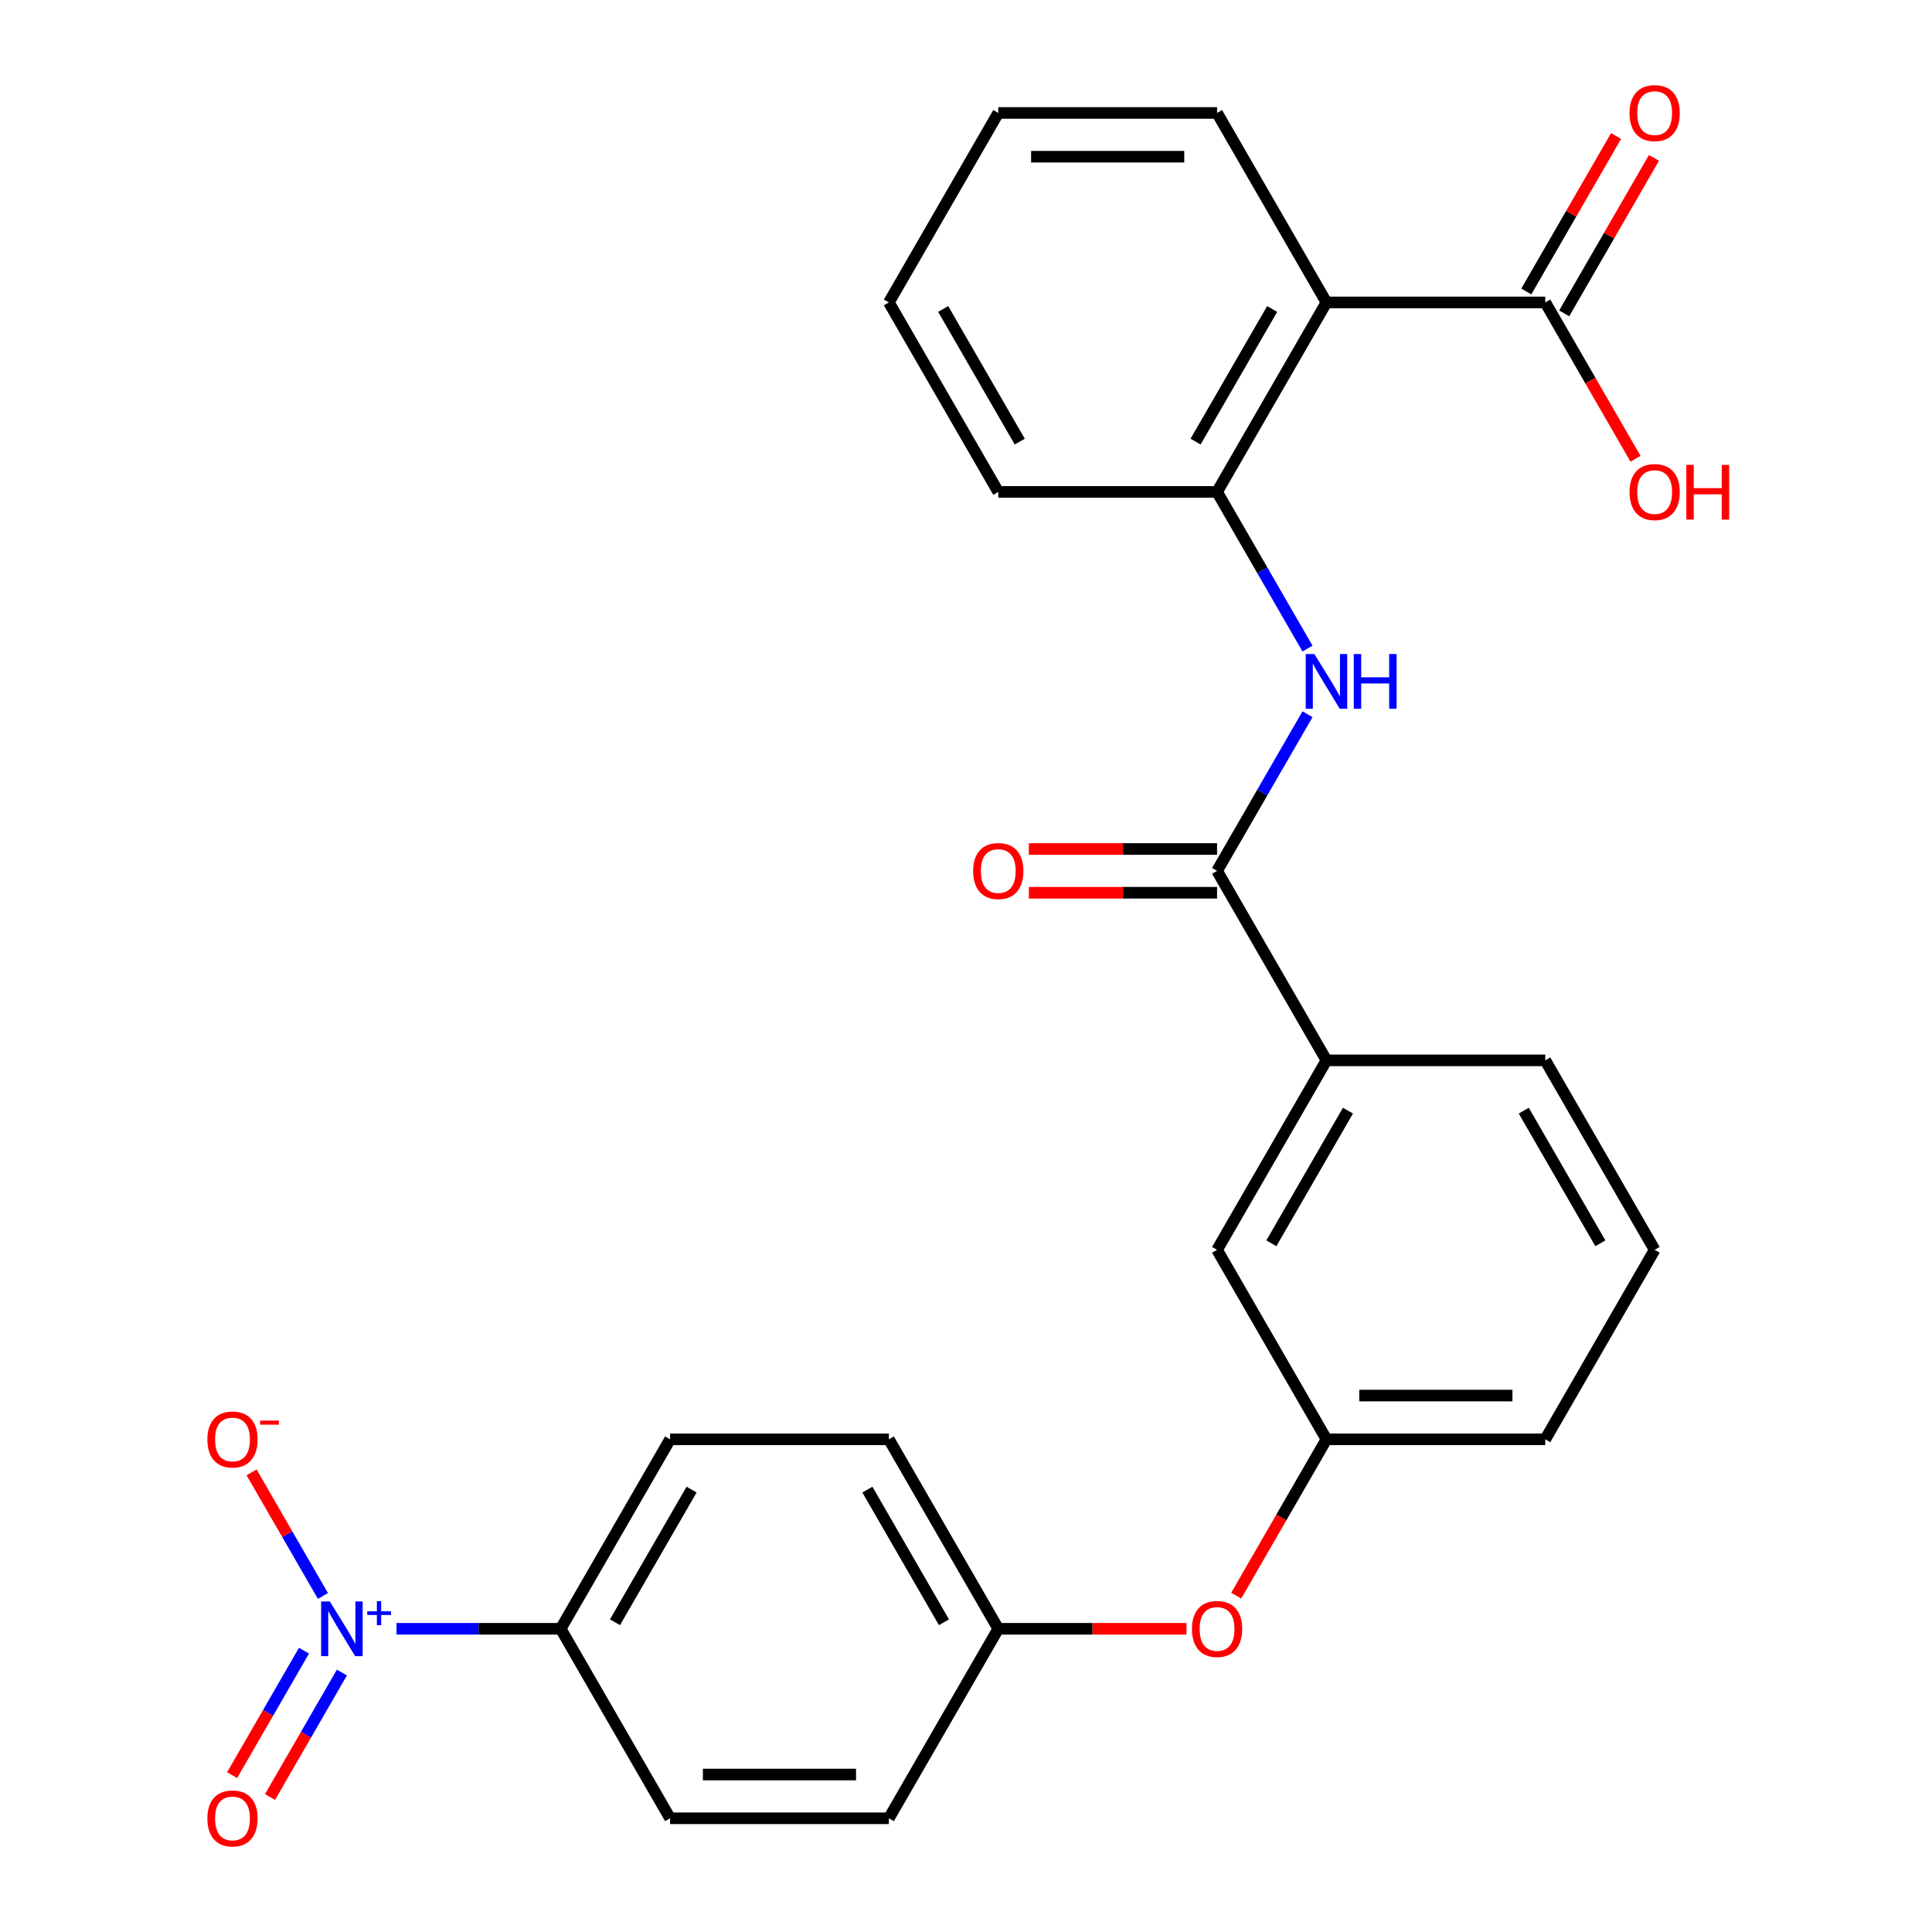 <?xml version='1.0' encoding='iso-8859-1'?>
<svg version='1.1' baseProfile='full'
              xmlns='http://www.w3.org/2000/svg'
                      xmlns:rdkit='http://www.rdkit.org/xml'
                      xmlns:xlink='http://www.w3.org/1999/xlink'
                  xml:space='preserve'
width='1000px' height='1000px' viewBox='0 0 1000 1000'>
<!-- END OF HEADER -->
<rect style='opacity:1.0;fill:#FFFFFF;stroke:none' width='1000' height='1000' x='0' y='0'> </rect>
<path class='bond-5' d='M 205.237,843.063 L 247.723,843.063' style='fill:none;fill-rule:evenodd;stroke:#0000FF;stroke-width:6px;stroke-linecap:butt;stroke-linejoin:miter;stroke-opacity:1' />
<path class='bond-5' d='M 247.723,843.063 L 290.208,843.063' style='fill:none;fill-rule:evenodd;stroke:#000000;stroke-width:6px;stroke-linecap:butt;stroke-linejoin:miter;stroke-opacity:1' />
<path class='bond-7' d='M 167.151,826.072 L 148.681,794.08' style='fill:none;fill-rule:evenodd;stroke:#0000FF;stroke-width:6px;stroke-linecap:butt;stroke-linejoin:miter;stroke-opacity:1' />
<path class='bond-7' d='M 148.681,794.08 L 130.21,762.089' style='fill:none;fill-rule:evenodd;stroke:#FF0000;stroke-width:6px;stroke-linecap:butt;stroke-linejoin:miter;stroke-opacity:1' />
<path class='bond-8' d='M 157.344,854.392 L 138.746,886.604' style='fill:none;fill-rule:evenodd;stroke:#0000FF;stroke-width:6px;stroke-linecap:butt;stroke-linejoin:miter;stroke-opacity:1' />
<path class='bond-8' d='M 138.746,886.604 L 120.149,918.815' style='fill:none;fill-rule:evenodd;stroke:#FF0000;stroke-width:6px;stroke-linecap:butt;stroke-linejoin:miter;stroke-opacity:1' />
<path class='bond-8' d='M 176.959,865.717 L 158.361,897.928' style='fill:none;fill-rule:evenodd;stroke:#0000FF;stroke-width:6px;stroke-linecap:butt;stroke-linejoin:miter;stroke-opacity:1' />
<path class='bond-8' d='M 158.361,897.928 L 139.764,930.14' style='fill:none;fill-rule:evenodd;stroke:#FF0000;stroke-width:6px;stroke-linecap:butt;stroke-linejoin:miter;stroke-opacity:1' />
<path class='bond-0' d='M 686.574,156.537 L 629.951,254.612' style='fill:none;fill-rule:evenodd;stroke:#000000;stroke-width:6px;stroke-linecap:butt;stroke-linejoin:miter;stroke-opacity:1' />
<path class='bond-0' d='M 658.466,159.924 L 618.829,228.576' style='fill:none;fill-rule:evenodd;stroke:#000000;stroke-width:6px;stroke-linecap:butt;stroke-linejoin:miter;stroke-opacity:1' />
<path class='bond-4' d='M 686.574,156.537 L 799.822,156.537' style='fill:none;fill-rule:evenodd;stroke:#000000;stroke-width:6px;stroke-linecap:butt;stroke-linejoin:miter;stroke-opacity:1' />
<path class='bond-20' d='M 686.574,156.537 L 629.951,58.462' style='fill:none;fill-rule:evenodd;stroke:#000000;stroke-width:6px;stroke-linecap:butt;stroke-linejoin:miter;stroke-opacity:1' />
<path class='bond-1' d='M 629.951,450.763 L 686.574,548.838' style='fill:none;fill-rule:evenodd;stroke:#000000;stroke-width:6px;stroke-linecap:butt;stroke-linejoin:miter;stroke-opacity:1' />
<path class='bond-2' d='M 629.951,450.763 L 653.358,410.221' style='fill:none;fill-rule:evenodd;stroke:#000000;stroke-width:6px;stroke-linecap:butt;stroke-linejoin:miter;stroke-opacity:1' />
<path class='bond-2' d='M 653.358,410.221 L 676.764,369.679' style='fill:none;fill-rule:evenodd;stroke:#0000FF;stroke-width:6px;stroke-linecap:butt;stroke-linejoin:miter;stroke-opacity:1' />
<path class='bond-9' d='M 629.951,439.438 L 581.243,439.438' style='fill:none;fill-rule:evenodd;stroke:#000000;stroke-width:6px;stroke-linecap:butt;stroke-linejoin:miter;stroke-opacity:1' />
<path class='bond-9' d='M 581.243,439.438 L 532.534,439.438' style='fill:none;fill-rule:evenodd;stroke:#FF0000;stroke-width:6px;stroke-linecap:butt;stroke-linejoin:miter;stroke-opacity:1' />
<path class='bond-9' d='M 629.951,462.087 L 581.243,462.087' style='fill:none;fill-rule:evenodd;stroke:#000000;stroke-width:6px;stroke-linecap:butt;stroke-linejoin:miter;stroke-opacity:1' />
<path class='bond-9' d='M 581.243,462.087 L 532.534,462.087' style='fill:none;fill-rule:evenodd;stroke:#FF0000;stroke-width:6px;stroke-linecap:butt;stroke-linejoin:miter;stroke-opacity:1' />
<path class='bond-3' d='M 676.764,335.696 L 653.358,295.154' style='fill:none;fill-rule:evenodd;stroke:#0000FF;stroke-width:6px;stroke-linecap:butt;stroke-linejoin:miter;stroke-opacity:1' />
<path class='bond-3' d='M 653.358,295.154 L 629.951,254.612' style='fill:none;fill-rule:evenodd;stroke:#000000;stroke-width:6px;stroke-linecap:butt;stroke-linejoin:miter;stroke-opacity:1' />
<path class='bond-21' d='M 629.951,254.612 L 516.703,254.612' style='fill:none;fill-rule:evenodd;stroke:#000000;stroke-width:6px;stroke-linecap:butt;stroke-linejoin:miter;stroke-opacity:1' />
<path class='bond-11' d='M 809.629,162.2 L 832.863,121.958' style='fill:none;fill-rule:evenodd;stroke:#000000;stroke-width:6px;stroke-linecap:butt;stroke-linejoin:miter;stroke-opacity:1' />
<path class='bond-11' d='M 832.863,121.958 L 856.097,81.716' style='fill:none;fill-rule:evenodd;stroke:#FF0000;stroke-width:6px;stroke-linecap:butt;stroke-linejoin:miter;stroke-opacity:1' />
<path class='bond-11' d='M 790.014,150.875 L 813.248,110.633' style='fill:none;fill-rule:evenodd;stroke:#000000;stroke-width:6px;stroke-linecap:butt;stroke-linejoin:miter;stroke-opacity:1' />
<path class='bond-11' d='M 813.248,110.633 L 836.482,70.391' style='fill:none;fill-rule:evenodd;stroke:#FF0000;stroke-width:6px;stroke-linecap:butt;stroke-linejoin:miter;stroke-opacity:1' />
<path class='bond-17' d='M 799.822,156.537 L 823.182,196.999' style='fill:none;fill-rule:evenodd;stroke:#000000;stroke-width:6px;stroke-linecap:butt;stroke-linejoin:miter;stroke-opacity:1' />
<path class='bond-17' d='M 823.182,196.999 L 846.543,237.461' style='fill:none;fill-rule:evenodd;stroke:#FF0000;stroke-width:6px;stroke-linecap:butt;stroke-linejoin:miter;stroke-opacity:1' />
<path class='bond-14' d='M 290.208,843.063 L 346.832,744.988' style='fill:none;fill-rule:evenodd;stroke:#000000;stroke-width:6px;stroke-linecap:butt;stroke-linejoin:miter;stroke-opacity:1' />
<path class='bond-14' d='M 318.317,839.677 L 357.954,771.024' style='fill:none;fill-rule:evenodd;stroke:#000000;stroke-width:6px;stroke-linecap:butt;stroke-linejoin:miter;stroke-opacity:1' />
<path class='bond-15' d='M 290.208,843.063 L 346.832,941.138' style='fill:none;fill-rule:evenodd;stroke:#000000;stroke-width:6px;stroke-linecap:butt;stroke-linejoin:miter;stroke-opacity:1' />
<path class='bond-6' d='M 686.574,548.838 L 629.951,646.913' style='fill:none;fill-rule:evenodd;stroke:#000000;stroke-width:6px;stroke-linecap:butt;stroke-linejoin:miter;stroke-opacity:1' />
<path class='bond-6' d='M 697.696,574.874 L 658.059,643.526' style='fill:none;fill-rule:evenodd;stroke:#000000;stroke-width:6px;stroke-linecap:butt;stroke-linejoin:miter;stroke-opacity:1' />
<path class='bond-28' d='M 686.574,548.838 L 799.822,548.838' style='fill:none;fill-rule:evenodd;stroke:#000000;stroke-width:6px;stroke-linecap:butt;stroke-linejoin:miter;stroke-opacity:1' />
<path class='bond-10' d='M 629.951,646.913 L 686.574,744.988' style='fill:none;fill-rule:evenodd;stroke:#000000;stroke-width:6px;stroke-linecap:butt;stroke-linejoin:miter;stroke-opacity:1' />
<path class='bond-12' d='M 686.574,744.988 L 663.214,785.45' style='fill:none;fill-rule:evenodd;stroke:#000000;stroke-width:6px;stroke-linecap:butt;stroke-linejoin:miter;stroke-opacity:1' />
<path class='bond-12' d='M 663.214,785.45 L 639.853,825.912' style='fill:none;fill-rule:evenodd;stroke:#FF0000;stroke-width:6px;stroke-linecap:butt;stroke-linejoin:miter;stroke-opacity:1' />
<path class='bond-24' d='M 686.574,744.988 L 799.822,744.988' style='fill:none;fill-rule:evenodd;stroke:#000000;stroke-width:6px;stroke-linecap:butt;stroke-linejoin:miter;stroke-opacity:1' />
<path class='bond-24' d='M 703.561,722.339 L 782.835,722.339' style='fill:none;fill-rule:evenodd;stroke:#000000;stroke-width:6px;stroke-linecap:butt;stroke-linejoin:miter;stroke-opacity:1' />
<path class='bond-13' d='M 614.119,843.063 L 565.411,843.063' style='fill:none;fill-rule:evenodd;stroke:#FF0000;stroke-width:6px;stroke-linecap:butt;stroke-linejoin:miter;stroke-opacity:1' />
<path class='bond-13' d='M 565.411,843.063 L 516.703,843.063' style='fill:none;fill-rule:evenodd;stroke:#000000;stroke-width:6px;stroke-linecap:butt;stroke-linejoin:miter;stroke-opacity:1' />
<path class='bond-19' d='M 346.832,744.988 L 460.08,744.988' style='fill:none;fill-rule:evenodd;stroke:#000000;stroke-width:6px;stroke-linecap:butt;stroke-linejoin:miter;stroke-opacity:1' />
<path class='bond-18' d='M 346.832,941.138 L 460.079,941.138' style='fill:none;fill-rule:evenodd;stroke:#000000;stroke-width:6px;stroke-linecap:butt;stroke-linejoin:miter;stroke-opacity:1' />
<path class='bond-18' d='M 363.819,918.489 L 443.092,918.489' style='fill:none;fill-rule:evenodd;stroke:#000000;stroke-width:6px;stroke-linecap:butt;stroke-linejoin:miter;stroke-opacity:1' />
<path class='bond-16' d='M 516.703,843.063 L 460.079,941.138' style='fill:none;fill-rule:evenodd;stroke:#000000;stroke-width:6px;stroke-linecap:butt;stroke-linejoin:miter;stroke-opacity:1' />
<path class='bond-27' d='M 516.703,843.063 L 460.08,744.988' style='fill:none;fill-rule:evenodd;stroke:#000000;stroke-width:6px;stroke-linecap:butt;stroke-linejoin:miter;stroke-opacity:1' />
<path class='bond-27' d='M 488.595,839.677 L 448.958,771.024' style='fill:none;fill-rule:evenodd;stroke:#000000;stroke-width:6px;stroke-linecap:butt;stroke-linejoin:miter;stroke-opacity:1' />
<path class='bond-29' d='M 629.951,58.462 L 516.703,58.462' style='fill:none;fill-rule:evenodd;stroke:#000000;stroke-width:6px;stroke-linecap:butt;stroke-linejoin:miter;stroke-opacity:1' />
<path class='bond-29' d='M 612.964,81.112 L 533.69,81.112' style='fill:none;fill-rule:evenodd;stroke:#000000;stroke-width:6px;stroke-linecap:butt;stroke-linejoin:miter;stroke-opacity:1' />
<path class='bond-26' d='M 516.703,254.612 L 460.08,156.537' style='fill:none;fill-rule:evenodd;stroke:#000000;stroke-width:6px;stroke-linecap:butt;stroke-linejoin:miter;stroke-opacity:1' />
<path class='bond-26' d='M 527.825,228.576 L 488.188,159.924' style='fill:none;fill-rule:evenodd;stroke:#000000;stroke-width:6px;stroke-linecap:butt;stroke-linejoin:miter;stroke-opacity:1' />
<path class='bond-22' d='M 799.822,548.838 L 856.445,646.913' style='fill:none;fill-rule:evenodd;stroke:#000000;stroke-width:6px;stroke-linecap:butt;stroke-linejoin:miter;stroke-opacity:1' />
<path class='bond-22' d='M 788.7,574.874 L 828.337,643.526' style='fill:none;fill-rule:evenodd;stroke:#000000;stroke-width:6px;stroke-linecap:butt;stroke-linejoin:miter;stroke-opacity:1' />
<path class='bond-23' d='M 856.445,646.913 L 799.822,744.988' style='fill:none;fill-rule:evenodd;stroke:#000000;stroke-width:6px;stroke-linecap:butt;stroke-linejoin:miter;stroke-opacity:1' />
<path class='bond-25' d='M 516.703,58.462 L 460.08,156.537' style='fill:none;fill-rule:evenodd;stroke:#000000;stroke-width:6px;stroke-linecap:butt;stroke-linejoin:miter;stroke-opacity:1' />
<path  class='atom-0' d='M 170.701 828.903
L 179.981 843.903
Q 180.901 845.383, 182.381 848.063
Q 183.861 850.743, 183.941 850.903
L 183.941 828.903
L 187.701 828.903
L 187.701 857.223
L 183.821 857.223
L 173.861 840.823
Q 172.701 838.903, 171.461 836.703
Q 170.261 834.503, 169.901 833.823
L 169.901 857.223
L 166.221 857.223
L 166.221 828.903
L 170.701 828.903
' fill='#0000FF'/>
<path  class='atom-0' d='M 190.077 834.008
L 195.067 834.008
L 195.067 828.754
L 197.284 828.754
L 197.284 834.008
L 202.406 834.008
L 202.406 835.909
L 197.284 835.909
L 197.284 841.189
L 195.067 841.189
L 195.067 835.909
L 190.077 835.909
L 190.077 834.008
' fill='#0000FF'/>
<path  class='atom-3' d='M 680.314 338.527
L 689.594 353.527
Q 690.514 355.007, 691.994 357.687
Q 693.474 360.367, 693.554 360.527
L 693.554 338.527
L 697.314 338.527
L 697.314 366.847
L 693.434 366.847
L 683.474 350.447
Q 682.314 348.527, 681.074 346.327
Q 679.874 344.127, 679.514 343.447
L 679.514 366.847
L 675.834 366.847
L 675.834 338.527
L 680.314 338.527
' fill='#0000FF'/>
<path  class='atom-3' d='M 700.714 338.527
L 704.554 338.527
L 704.554 350.567
L 719.034 350.567
L 719.034 338.527
L 722.874 338.527
L 722.874 366.847
L 719.034 366.847
L 719.034 353.767
L 704.554 353.767
L 704.554 366.847
L 700.714 366.847
L 700.714 338.527
' fill='#0000FF'/>
<path  class='atom-8' d='M 107.337 745.068
Q 107.337 738.268, 110.697 734.468
Q 114.057 730.668, 120.337 730.668
Q 126.617 730.668, 129.977 734.468
Q 133.337 738.268, 133.337 745.068
Q 133.337 751.948, 129.937 755.868
Q 126.537 759.748, 120.337 759.748
Q 114.097 759.748, 110.697 755.868
Q 107.337 751.988, 107.337 745.068
M 120.337 756.548
Q 124.657 756.548, 126.977 753.668
Q 129.337 750.748, 129.337 745.068
Q 129.337 739.508, 126.977 736.708
Q 124.657 733.868, 120.337 733.868
Q 116.017 733.868, 113.657 736.668
Q 111.337 739.468, 111.337 745.068
Q 111.337 750.788, 113.657 753.668
Q 116.017 756.548, 120.337 756.548
' fill='#FF0000'/>
<path  class='atom-8' d='M 134.657 735.29
L 144.346 735.29
L 144.346 737.402
L 134.657 737.402
L 134.657 735.29
' fill='#FF0000'/>
<path  class='atom-9' d='M 107.337 941.218
Q 107.337 934.418, 110.697 930.618
Q 114.057 926.818, 120.337 926.818
Q 126.617 926.818, 129.977 930.618
Q 133.337 934.418, 133.337 941.218
Q 133.337 948.098, 129.937 952.018
Q 126.537 955.898, 120.337 955.898
Q 114.097 955.898, 110.697 952.018
Q 107.337 948.138, 107.337 941.218
M 120.337 952.698
Q 124.657 952.698, 126.977 949.818
Q 129.337 946.898, 129.337 941.218
Q 129.337 935.658, 126.977 932.858
Q 124.657 930.018, 120.337 930.018
Q 116.017 930.018, 113.657 932.818
Q 111.337 935.618, 111.337 941.218
Q 111.337 946.938, 113.657 949.818
Q 116.017 952.698, 120.337 952.698
' fill='#FF0000'/>
<path  class='atom-10' d='M 503.703 450.843
Q 503.703 444.043, 507.063 440.243
Q 510.423 436.443, 516.703 436.443
Q 522.983 436.443, 526.343 440.243
Q 529.703 444.043, 529.703 450.843
Q 529.703 457.723, 526.303 461.643
Q 522.903 465.523, 516.703 465.523
Q 510.463 465.523, 507.063 461.643
Q 503.703 457.763, 503.703 450.843
M 516.703 462.323
Q 521.023 462.323, 523.343 459.443
Q 525.703 456.523, 525.703 450.843
Q 525.703 445.283, 523.343 442.483
Q 521.023 439.643, 516.703 439.643
Q 512.383 439.643, 510.023 442.443
Q 507.703 445.243, 507.703 450.843
Q 507.703 456.563, 510.023 459.443
Q 512.383 462.323, 516.703 462.323
' fill='#FF0000'/>
<path  class='atom-12' d='M 843.445 58.542
Q 843.445 51.742, 846.805 47.942
Q 850.165 44.142, 856.445 44.142
Q 862.725 44.142, 866.085 47.942
Q 869.445 51.742, 869.445 58.542
Q 869.445 65.422, 866.045 69.342
Q 862.645 73.222, 856.445 73.222
Q 850.205 73.222, 846.805 69.342
Q 843.445 65.462, 843.445 58.542
M 856.445 70.022
Q 860.765 70.022, 863.085 67.142
Q 865.445 64.222, 865.445 58.542
Q 865.445 52.982, 863.085 50.182
Q 860.765 47.342, 856.445 47.342
Q 852.125 47.342, 849.765 50.142
Q 847.445 52.942, 847.445 58.542
Q 847.445 64.262, 849.765 67.142
Q 852.125 70.022, 856.445 70.022
' fill='#FF0000'/>
<path  class='atom-14' d='M 616.951 843.143
Q 616.951 836.343, 620.311 832.543
Q 623.671 828.743, 629.951 828.743
Q 636.231 828.743, 639.591 832.543
Q 642.951 836.343, 642.951 843.143
Q 642.951 850.023, 639.551 853.943
Q 636.151 857.823, 629.951 857.823
Q 623.711 857.823, 620.311 853.943
Q 616.951 850.063, 616.951 843.143
M 629.951 854.623
Q 634.271 854.623, 636.591 851.743
Q 638.951 848.823, 638.951 843.143
Q 638.951 837.583, 636.591 834.783
Q 634.271 831.943, 629.951 831.943
Q 625.631 831.943, 623.271 834.743
Q 620.951 837.543, 620.951 843.143
Q 620.951 848.863, 623.271 851.743
Q 625.631 854.623, 629.951 854.623
' fill='#FF0000'/>
<path  class='atom-18' d='M 843.445 254.692
Q 843.445 247.892, 846.805 244.092
Q 850.165 240.292, 856.445 240.292
Q 862.725 240.292, 866.085 244.092
Q 869.445 247.892, 869.445 254.692
Q 869.445 261.572, 866.045 265.492
Q 862.645 269.372, 856.445 269.372
Q 850.205 269.372, 846.805 265.492
Q 843.445 261.612, 843.445 254.692
M 856.445 266.172
Q 860.765 266.172, 863.085 263.292
Q 865.445 260.372, 865.445 254.692
Q 865.445 249.132, 863.085 246.332
Q 860.765 243.492, 856.445 243.492
Q 852.125 243.492, 849.765 246.292
Q 847.445 249.092, 847.445 254.692
Q 847.445 260.412, 849.765 263.292
Q 852.125 266.172, 856.445 266.172
' fill='#FF0000'/>
<path  class='atom-18' d='M 872.845 240.612
L 876.685 240.612
L 876.685 252.652
L 891.165 252.652
L 891.165 240.612
L 895.005 240.612
L 895.005 268.932
L 891.165 268.932
L 891.165 255.852
L 876.685 255.852
L 876.685 268.932
L 872.845 268.932
L 872.845 240.612
' fill='#FF0000'/>
</svg>
